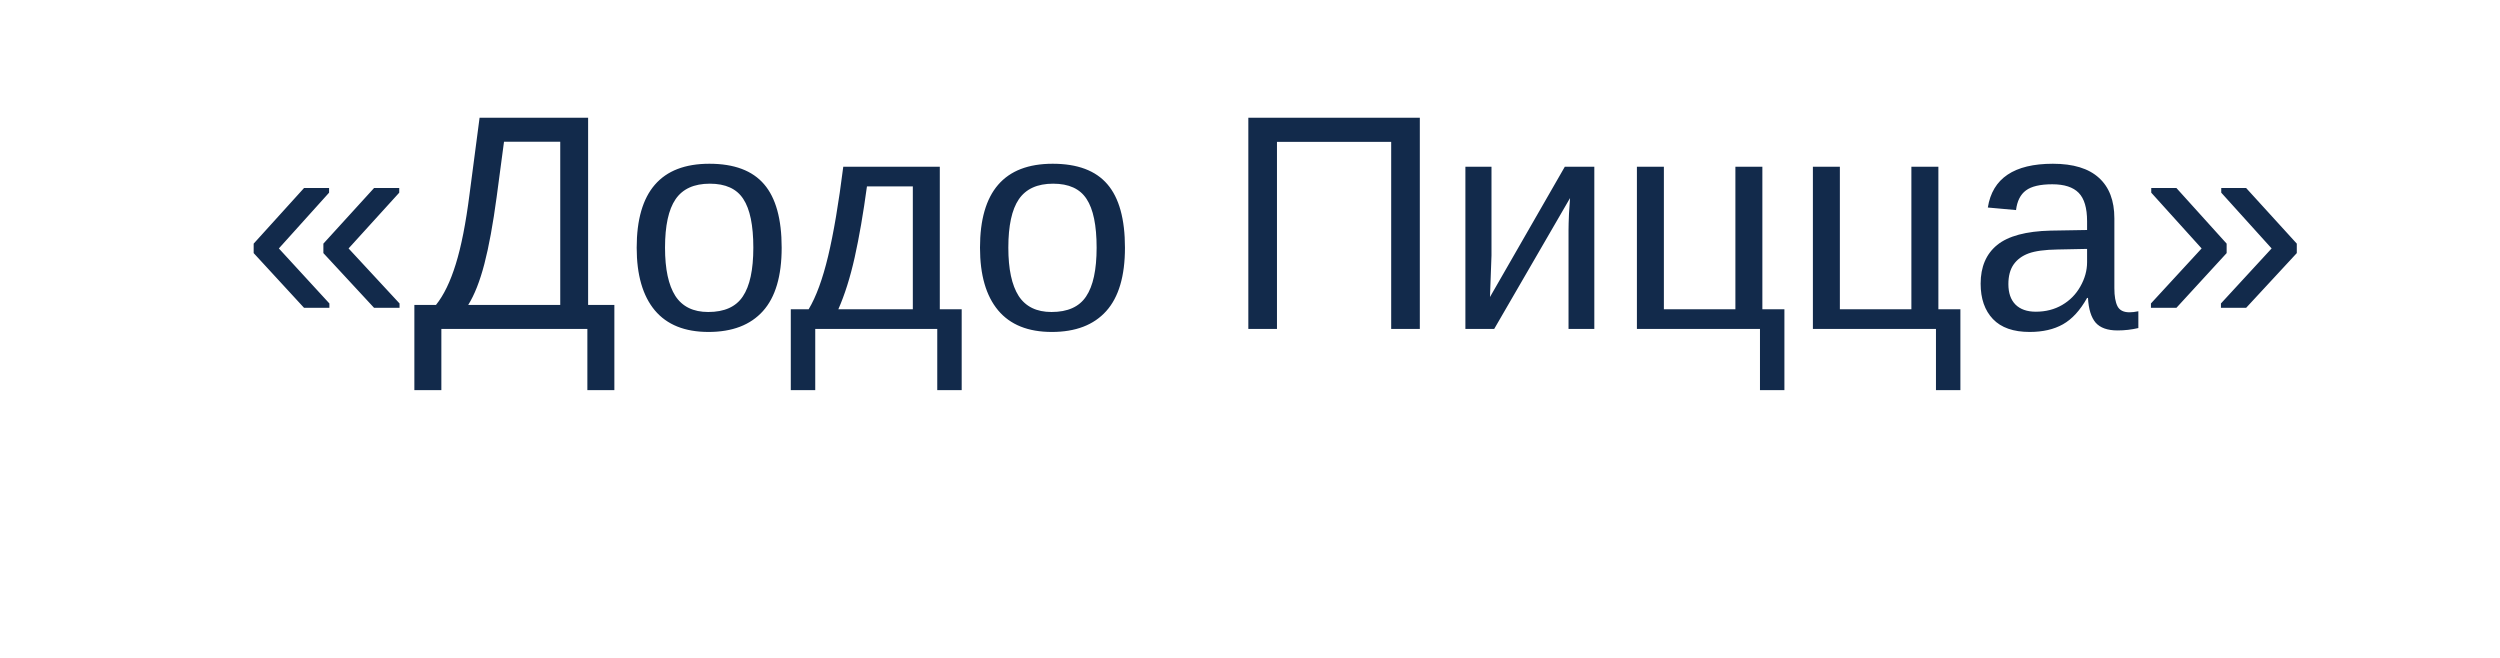 <?xml version="1.0" encoding="UTF-8"?> <svg xmlns="http://www.w3.org/2000/svg" width="114" height="30" viewBox="0 0 114 30" fill="none"> <g filter="url(#filter0_d_146_1060)"> <rect x="4" width="106" height="22" rx="3" fill="white"></rect> </g> <path d="M17.057 14.036L14.746 11.541V11.11L17.057 8.574H18.205V8.786L15.895 11.329L18.219 13.838V14.036H17.057ZM13.864 14.036L11.567 11.541V11.11L13.864 8.574H15.006V8.786L12.716 11.329L15.02 13.838V14.036H13.864ZM26.818 13.906H28.015V17.789H26.784V15L20.126 15V17.789H18.895V13.906H19.88C20.235 13.464 20.536 12.844 20.782 12.047C21.033 11.245 21.242 10.181 21.411 8.854L21.869 5.368L26.818 5.368V13.906ZM25.547 13.906V6.462H22.983L22.648 8.978C22.48 10.226 22.293 11.245 22.088 12.033C21.883 12.822 21.637 13.446 21.35 13.906L25.547 13.906ZM35.644 11.295C35.644 12.589 35.359 13.553 34.789 14.187C34.219 14.82 33.392 15.137 32.308 15.137C31.227 15.137 30.412 14.809 29.86 14.152C29.309 13.492 29.033 12.539 29.033 11.295C29.033 8.743 30.138 7.467 32.349 7.467C33.479 7.467 34.31 7.779 34.844 8.403C35.377 9.023 35.644 9.987 35.644 11.295ZM34.352 11.295C34.352 10.274 34.199 9.534 33.894 9.073C33.593 8.608 33.085 8.376 32.369 8.376C31.649 8.376 31.127 8.613 30.804 9.087C30.485 9.556 30.325 10.292 30.325 11.295C30.325 12.27 30.482 13.004 30.797 13.496C31.116 13.984 31.615 14.227 32.294 14.227C33.032 14.227 33.559 13.991 33.873 13.517C34.192 13.043 34.352 12.302 34.352 11.295ZM41.625 8.499H39.533C39.365 9.739 39.178 10.819 38.973 11.739C38.768 12.655 38.519 13.444 38.227 14.104H41.625V8.499ZM43.853 17.789L42.739 17.789V15H37.175V17.789H36.06V14.104H36.874C37.216 13.535 37.512 12.726 37.763 11.678C38.013 10.63 38.243 9.271 38.453 7.604H42.855V14.104L43.853 14.104V17.789ZM51.298 11.295C51.298 12.589 51.013 13.553 50.443 14.187C49.874 14.82 49.047 15.137 47.962 15.137C46.882 15.137 46.066 14.809 45.515 14.152C44.963 13.492 44.688 12.539 44.688 11.295C44.688 8.743 45.793 7.467 48.003 7.467C49.133 7.467 49.965 7.779 50.498 8.403C51.031 9.023 51.298 9.987 51.298 11.295ZM50.006 11.295C50.006 10.274 49.853 9.534 49.548 9.073C49.247 8.608 48.739 8.376 48.023 8.376C47.303 8.376 46.782 8.613 46.458 9.087C46.139 9.556 45.98 10.292 45.98 11.295C45.98 12.27 46.137 13.004 46.451 13.496C46.77 13.984 47.269 14.227 47.948 14.227C48.687 14.227 49.213 13.991 49.527 13.517C49.846 13.043 50.006 12.302 50.006 11.295ZM63.438 15V6.469L58.23 6.469V15H56.924V5.368L64.744 5.368V15L63.438 15ZM68.012 7.604V11.65L67.943 13.544L71.355 7.604H72.701V15H71.525V10.488C71.525 10.324 71.532 10.076 71.546 9.743C71.564 9.41 71.58 9.174 71.594 9.032L68.135 15H66.822V7.604H68.012ZM75.873 7.604V14.104H79.134V7.604L80.364 7.604V14.104H81.369V17.789H80.255V15H74.643V7.604H75.873ZM83.898 7.604V14.104L87.159 14.104V7.604H88.39V14.104H89.394V17.789H88.28V15L82.668 15V7.604H83.898ZM92.553 15.137C91.81 15.137 91.252 14.941 90.878 14.549C90.504 14.157 90.317 13.619 90.317 12.935C90.317 12.17 90.568 11.582 91.069 11.172C91.575 10.762 92.389 10.543 93.51 10.516L95.171 10.488V10.085C95.171 9.483 95.043 9.053 94.788 8.793C94.533 8.533 94.132 8.403 93.585 8.403C93.034 8.403 92.632 8.497 92.382 8.684C92.131 8.87 91.981 9.169 91.931 9.579L90.645 9.463C90.855 8.132 91.844 7.467 93.612 7.467C94.542 7.467 95.242 7.681 95.711 8.109C96.18 8.533 96.415 9.148 96.415 9.955V13.141C96.415 13.505 96.463 13.781 96.559 13.968C96.654 14.15 96.837 14.241 97.106 14.241C97.224 14.241 97.358 14.225 97.509 14.193V14.959C97.199 15.032 96.882 15.068 96.559 15.068C96.103 15.068 95.77 14.95 95.561 14.713C95.356 14.471 95.239 14.095 95.212 13.585H95.171C94.856 14.15 94.49 14.551 94.07 14.788C93.656 15.021 93.15 15.137 92.553 15.137ZM92.833 14.214C93.284 14.214 93.685 14.111 94.036 13.906C94.387 13.701 94.663 13.421 94.863 13.065C95.068 12.705 95.171 12.336 95.171 11.958V11.35L93.824 11.377C93.245 11.386 92.806 11.445 92.505 11.555C92.209 11.664 91.981 11.833 91.821 12.06C91.662 12.288 91.582 12.587 91.582 12.956C91.582 13.357 91.689 13.667 91.903 13.886C92.122 14.104 92.432 14.214 92.833 14.214ZM102.424 14.036H101.275V13.838L103.586 11.329L101.289 8.786V8.574H102.424L104.734 11.11V11.541L102.424 14.036ZM99.245 14.036H98.083V13.838L100.394 11.329L98.097 8.786V8.574H99.245L101.535 11.11V11.541L99.245 14.036Z" fill="#122A4B"></path> <defs> <filter id="filter0_d_146_1060" x="0" y="0" width="114" height="30" filterUnits="userSpaceOnUse" color-interpolation-filters="sRGB"> <feFlood flood-opacity="0" result="BackgroundImageFix"></feFlood> <feColorMatrix in="SourceAlpha" type="matrix" values="0 0 0 0 0 0 0 0 0 0 0 0 0 0 0 0 0 0 127 0" result="hardAlpha"></feColorMatrix> <feOffset dy="4"></feOffset> <feGaussianBlur stdDeviation="2"></feGaussianBlur> <feComposite in2="hardAlpha" operator="out"></feComposite> <feColorMatrix type="matrix" values="0 0 0 0 0 0 0 0 0 0 0 0 0 0 0 0 0 0 0.1 0"></feColorMatrix> <feBlend mode="normal" in2="BackgroundImageFix" result="effect1_dropShadow_146_1060"></feBlend> <feBlend mode="normal" in="SourceGraphic" in2="effect1_dropShadow_146_1060" result="shape"></feBlend> </filter> </defs> </svg> 